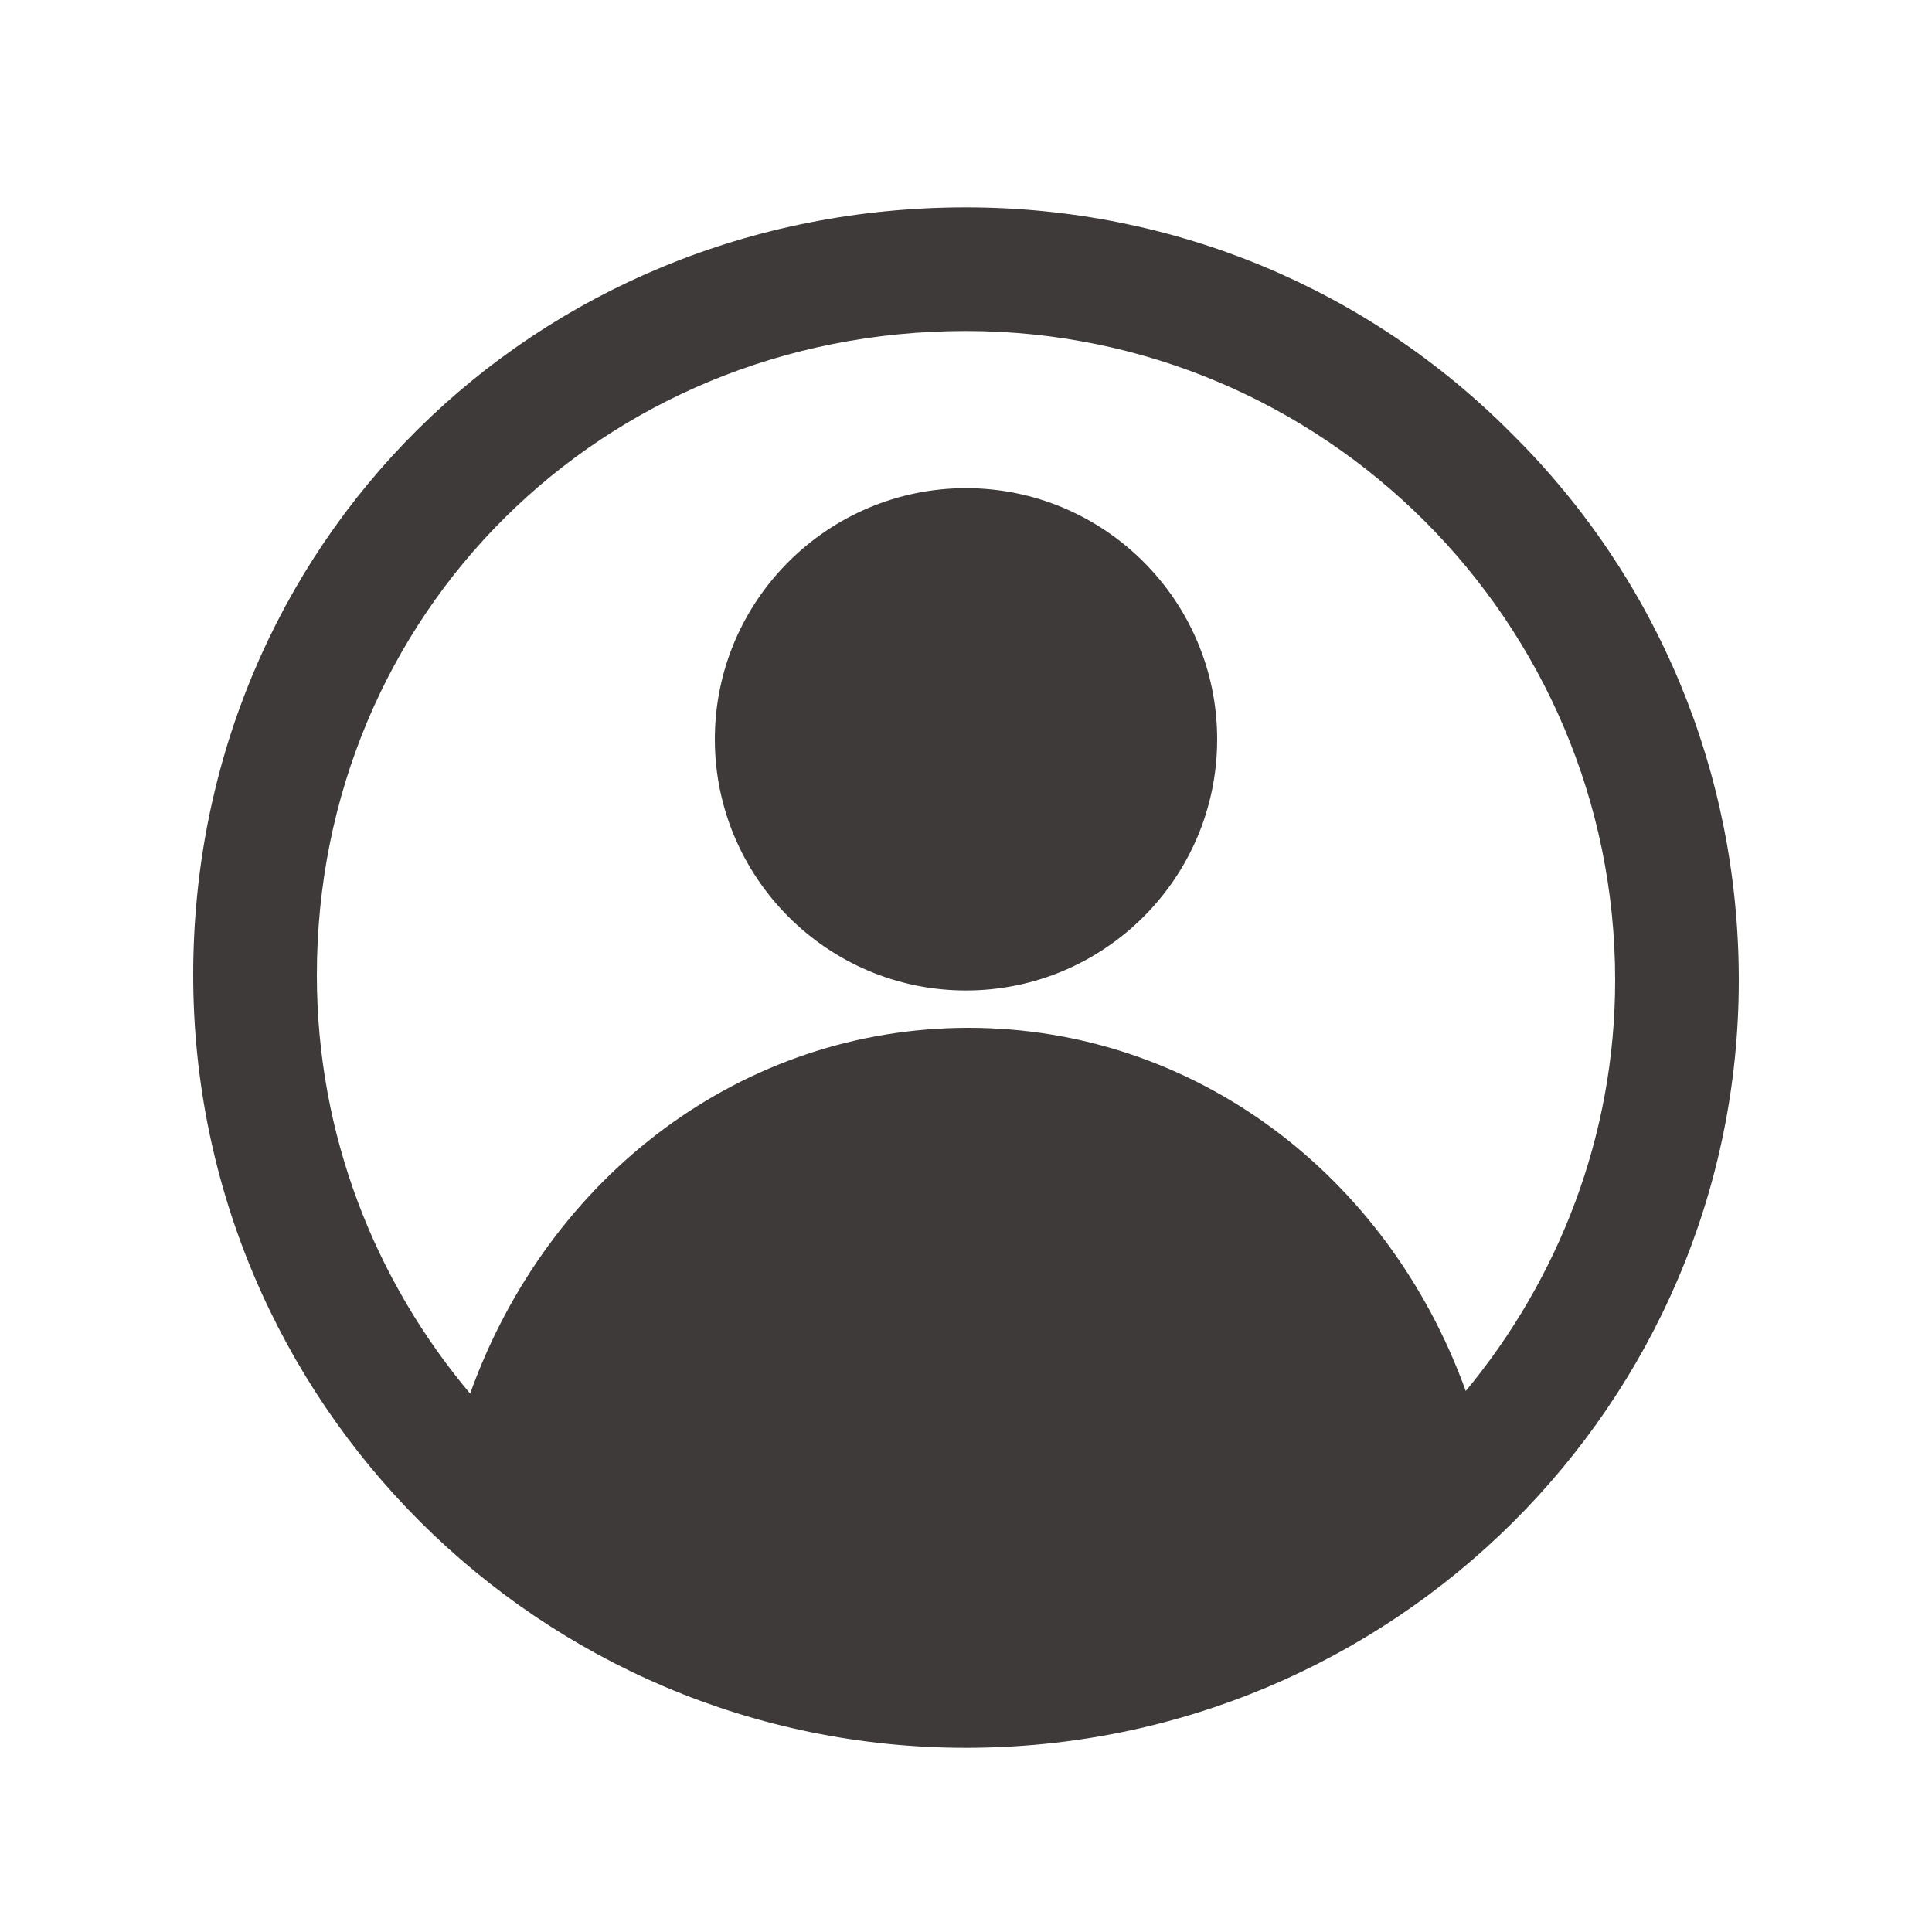 <?xml version="1.0" encoding="utf-8"?>
<!-- Generator: Adobe Illustrator 27.8.1, SVG Export Plug-In . SVG Version: 6.00 Build 0)  -->
<svg version="1.1" id="_レイヤー_1" xmlns="http://www.w3.org/2000/svg" xmlns:xlink="http://www.w3.org/1999/xlink" x="0px"
	 y="0px" viewBox="0 0 150 150" style="enable-background:new 0 0 150 150;" xml:space="preserve">
<style type="text/css">
	.st0{fill:#3E3A39;}
</style>
<g>
	<path class="st0" d="M75,37.9c-10.7,0-19.5,8.7-19.5,19.5c0,10.7,8.7,19.5,19.5,19.5c10.7,0,19.5-8.7,19.5-19.5S85.7,37.9,75,37.9z
		"/>
	<path class="st0" d="M117.4,33.7C106.2,22.4,91.1,16.1,75,16.1c-33.6,0-60,26.2-60,59.6c0,33.1,26.9,60,60,60s60-26.7,60-59.6
		C135,60,128.7,44.9,117.4,33.7z M113.8,108c-6.1-16.9-21.2-28.2-38.6-28.2c-17.5,0-32.6,11.4-38.7,28.4
		c-7.4-8.8-11.9-20.1-11.9-32.5c0-28,22.1-50,50.4-50c27.8,0,50.4,22.6,50.4,50.4C125.4,88.2,121,99.3,113.8,108z"/>
</g>
</svg>
